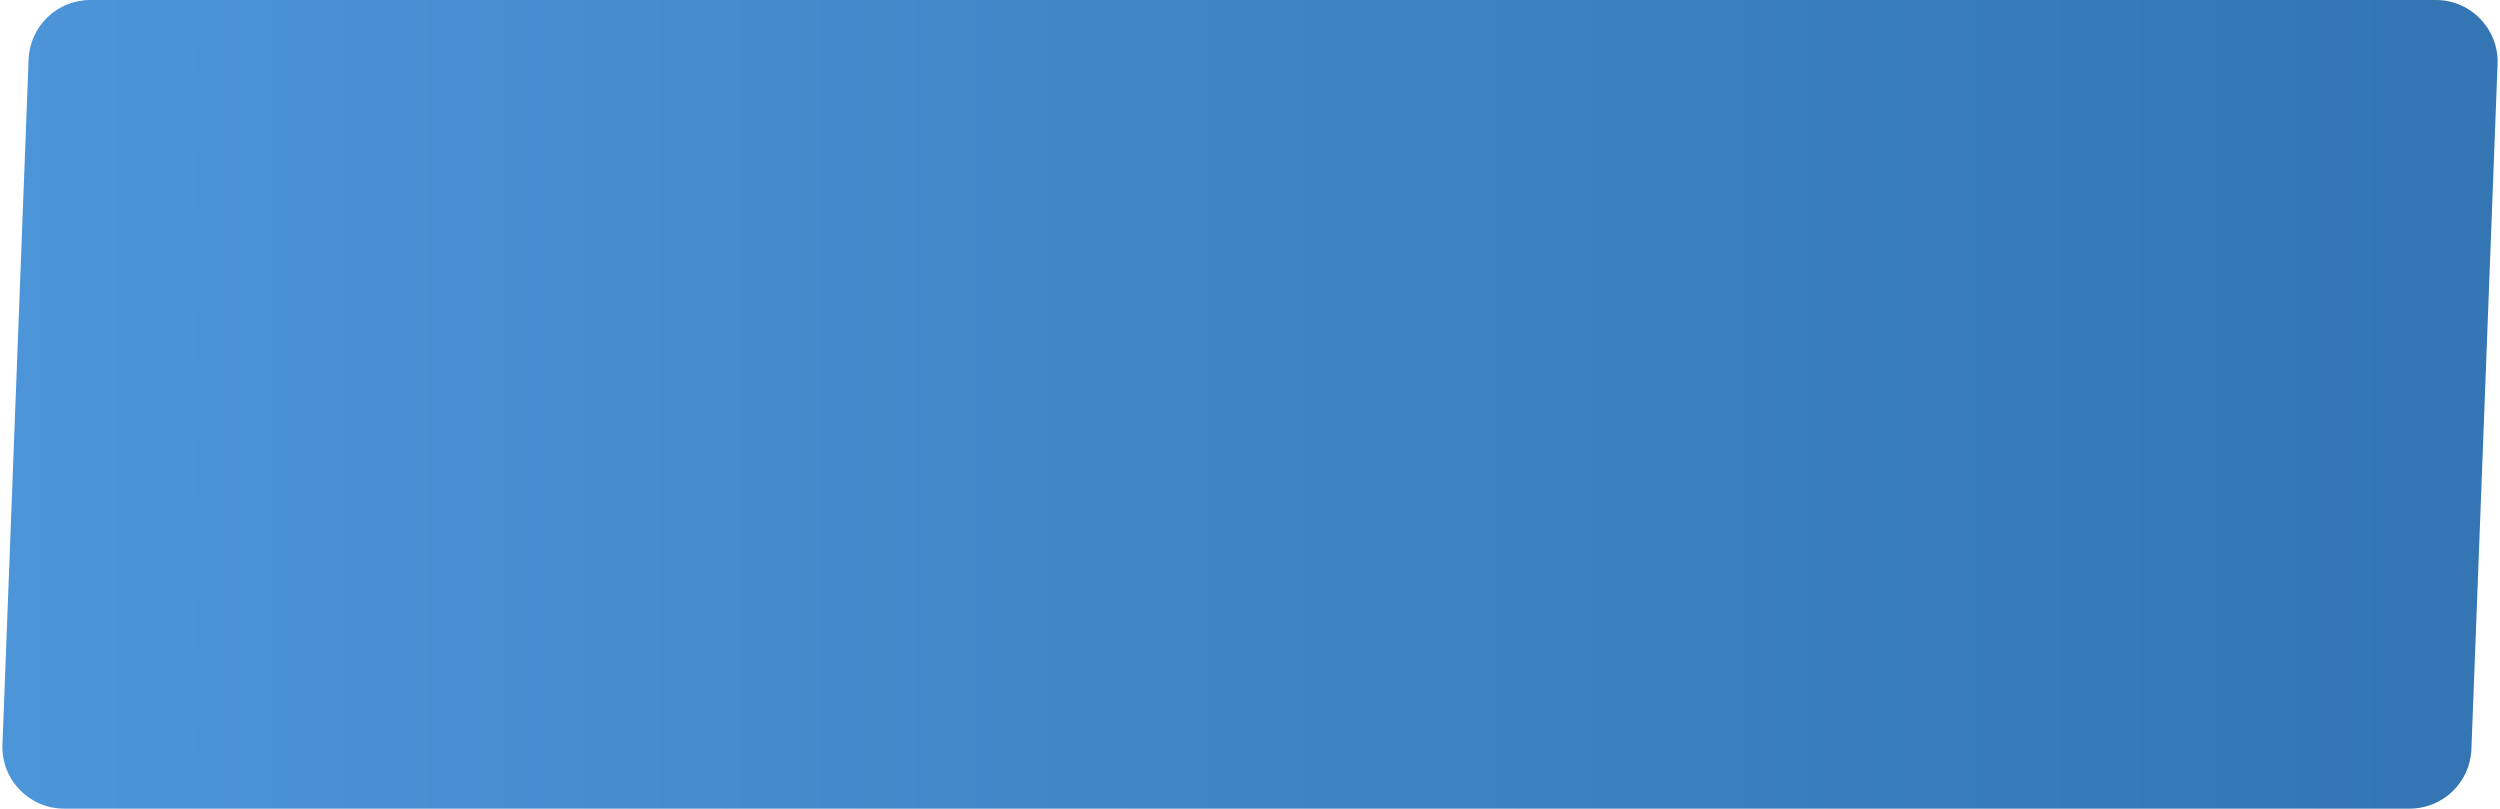 <?xml version="1.0" encoding="UTF-8"?> <svg xmlns="http://www.w3.org/2000/svg" width="3240" height="1048" viewBox="0 0 3240 1048" fill="none"> <g clip-path="url(#clip0_10_267)"> <path d="M37.063 76.949C38.703 33.984 74.009 0 117.005 0H3156.89C3202.27 0 3238.56 37.705 3236.83 83.051L3202.94 971.052C3201.3 1014.02 3165.99 1048 3123 1048H83.112C37.732 1048 1.439 1010.3 3.17 964.948L37.063 76.949Z" fill="url(#paint0_linear_10_267)"></path> </g> <defs> <linearGradient id="paint0_linear_10_267" x1="-0" y1="524" x2="3124.7" y2="524" gradientUnits="userSpaceOnUse"> <stop stop-color="#4C95D9"></stop> <stop offset="1" stop-color="#3376B3"></stop> </linearGradient> <clipPath id="clip0_10_267"> <rect width="810" height="262" fill="white" transform="scale(4)"></rect> </clipPath> </defs> </svg> 